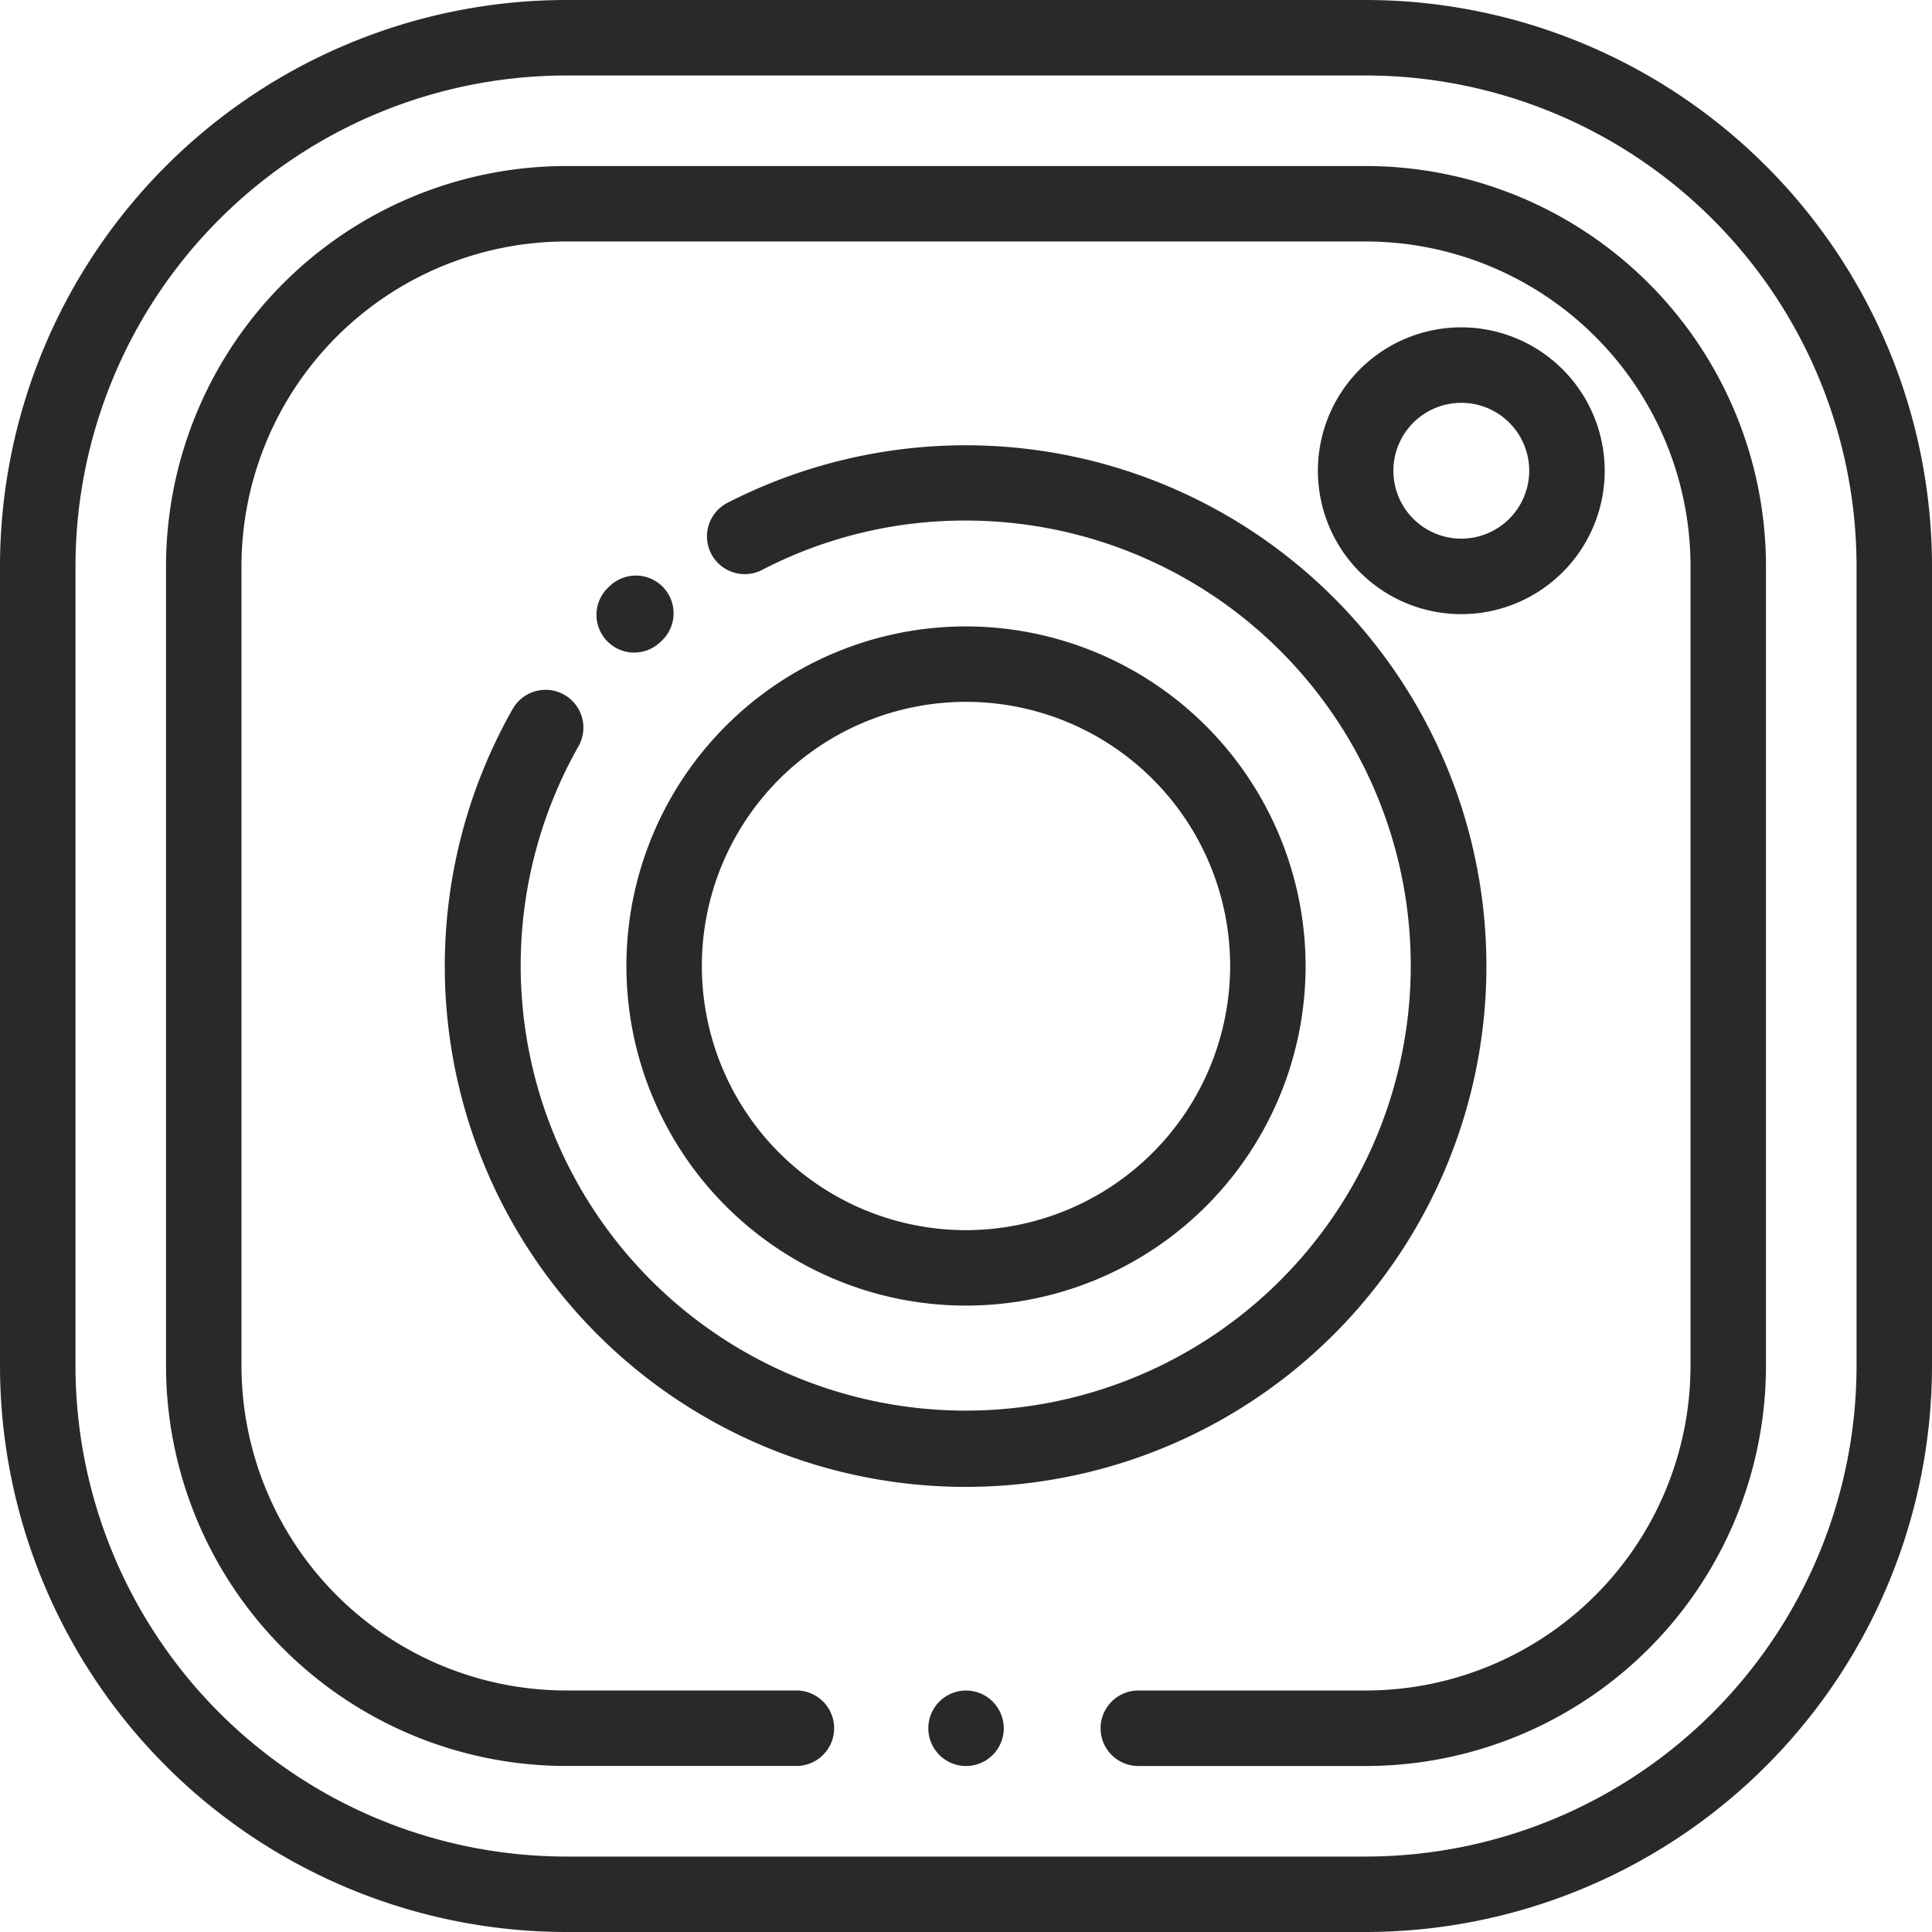 <svg xmlns="http://www.w3.org/2000/svg" id="instagram-8" width="46.964" height="46.964" viewBox="0 0 46.964 46.964"><g id="instagram-6" transform="translate(0 0)"><g id="&#x30B0;&#x30EB;&#x30FC;&#x30D7;_2239" data-name="&#x30B0;&#x30EB;&#x30FC;&#x30D7; 2239"><g id="&#x30B0;&#x30EB;&#x30FC;&#x30D7;_2238" data-name="&#x30B0;&#x30EB;&#x30FC;&#x30D7; 2238"><path id="&#x30D1;&#x30B9;_290" data-name="&#x30D1;&#x30B9; 290" d="M33.205,0H13.759A13.775,13.775,0,0,0,0,13.759V33.205A13.775,13.775,0,0,0,13.759,46.964H33.205A13.775,13.775,0,0,0,46.964,33.205V13.759A13.775,13.775,0,0,0,33.205,0ZM45.13,33.205A11.938,11.938,0,0,1,33.205,45.13H13.759A11.938,11.938,0,0,1,1.835,33.205V13.759A11.938,11.938,0,0,1,13.759,1.835H33.205A11.938,11.938,0,0,1,45.13,13.759Z" fill="#292929"></path></g></g><g id="&#x30B0;&#x30EB;&#x30FC;&#x30D7;_2241" data-name="&#x30B0;&#x30EB;&#x30FC;&#x30D7; 2241" transform="translate(4.036 4.036)"><g id="&#x30B0;&#x30EB;&#x30FC;&#x30D7;_2240" data-name="&#x30B0;&#x30EB;&#x30FC;&#x30D7; 2240"><path id="&#x30D1;&#x30B9;_291" data-name="&#x30D1;&#x30B9; 291" d="M73.169,44H53.723A9.734,9.734,0,0,0,44,53.723V73.169a9.734,9.734,0,0,0,9.723,9.723h5.6a.917.917,0,1,0,0-1.835h-5.6a7.9,7.9,0,0,1-7.889-7.889V53.723a7.9,7.9,0,0,1,7.889-7.889H73.169a7.9,7.9,0,0,1,7.889,7.889V73.169a7.9,7.9,0,0,1-7.889,7.889H67.635a.917.917,0,1,0,0,1.835h5.534a9.734,9.734,0,0,0,9.723-9.723V53.723A9.734,9.734,0,0,0,73.169,44Z" transform="translate(-44 -44)" fill="#292929"></path></g></g><g id="&#x30B0;&#x30EB;&#x30FC;&#x30D7;_2243" data-name="&#x30B0;&#x30EB;&#x30FC;&#x30D7; 2243" transform="translate(22.565 41.094)"><g id="&#x30B0;&#x30EB;&#x30FC;&#x30D7;_2242" data-name="&#x30B0;&#x30EB;&#x30FC;&#x30D7; 2242"><path id="&#x30D1;&#x30B9;_292" data-name="&#x30D1;&#x30B9; 292" d="M247.566,448.269a.917.917,0,1,0,.269.648A.925.925,0,0,0,247.566,448.269Z" transform="translate(-246 -448)" fill="#292929"></path></g></g><g id="&#x30B0;&#x30EB;&#x30FC;&#x30D7;_2245" data-name="&#x30B0;&#x30EB;&#x30FC;&#x30D7; 2245" transform="translate(14.503 13.993)"><g id="&#x30B0;&#x30EB;&#x30FC;&#x30D7;_2244" data-name="&#x30B0;&#x30EB;&#x30FC;&#x30D7; 2244"><path id="&#x30D1;&#x30B9;_293" data-name="&#x30D1;&#x30B9; 293" d="M159.74,152.837a.917.917,0,0,0-1.3-.042l-.041.038a.917.917,0,0,0,1.259,1.334l.036-.034A.917.917,0,0,0,159.74,152.837Z" transform="translate(-158.115 -152.547)" fill="#292929"></path></g></g><g id="&#x30B0;&#x30EB;&#x30FC;&#x30D7;_2247" data-name="&#x30B0;&#x30EB;&#x30FC;&#x30D7; 2247" transform="translate(10.824 10.824)"><g id="&#x30B0;&#x30EB;&#x30FC;&#x30D7;_2246" data-name="&#x30B0;&#x30EB;&#x30FC;&#x30D7; 2246"><path id="&#x30D1;&#x30B9;_294" data-name="&#x30D1;&#x30B9; 294" d="M130.658,118a12.7,12.7,0,0,0-5.8,1.4.917.917,0,0,0,.842,1.63,10.7,10.7,0,0,1,4.957-1.2,10.818,10.818,0,1,1-9.419,5.487.917.917,0,1,0-1.6-.906A12.66,12.66,0,1,0,130.658,118Z" transform="translate(-118 -118)" fill="#292929"></path></g></g><g id="&#x30B0;&#x30EB;&#x30FC;&#x30D7;_2249" data-name="&#x30B0;&#x30EB;&#x30FC;&#x30D7; 2249" transform="translate(15.227 15.227)"><g id="&#x30B0;&#x30EB;&#x30FC;&#x30D7;_2248" data-name="&#x30B0;&#x30EB;&#x30FC;&#x30D7; 2248"><path id="&#x30D1;&#x30B9;_295" data-name="&#x30D1;&#x30B9; 295" d="M174.255,166a8.255,8.255,0,1,0,8.255,8.255A8.265,8.265,0,0,0,174.255,166Zm0,14.676a6.421,6.421,0,1,1,6.421-6.421A6.428,6.428,0,0,1,174.255,180.676Z" transform="translate(-166 -166)" fill="#292929"></path></g></g><g id="&#x30B0;&#x30EB;&#x30FC;&#x30D7;_2251" data-name="&#x30B0;&#x30EB;&#x30FC;&#x30D7; 2251" transform="translate(32.036 7.957)"><g id="&#x30B0;&#x30EB;&#x30FC;&#x30D7;_2250" data-name="&#x30B0;&#x30EB;&#x30FC;&#x30D7; 2250"><path id="&#x30D1;&#x30B9;_296" data-name="&#x30D1;&#x30B9; 296" d="M352.736,86.75a3.486,3.486,0,1,0,3.486,3.486A3.49,3.49,0,0,0,352.736,86.75Zm0,5.137a1.651,1.651,0,1,1,1.651-1.651A1.653,1.653,0,0,1,352.736,91.887Z" transform="translate(-349.25 -86.75)" fill="#292929"></path></g></g></g></svg>